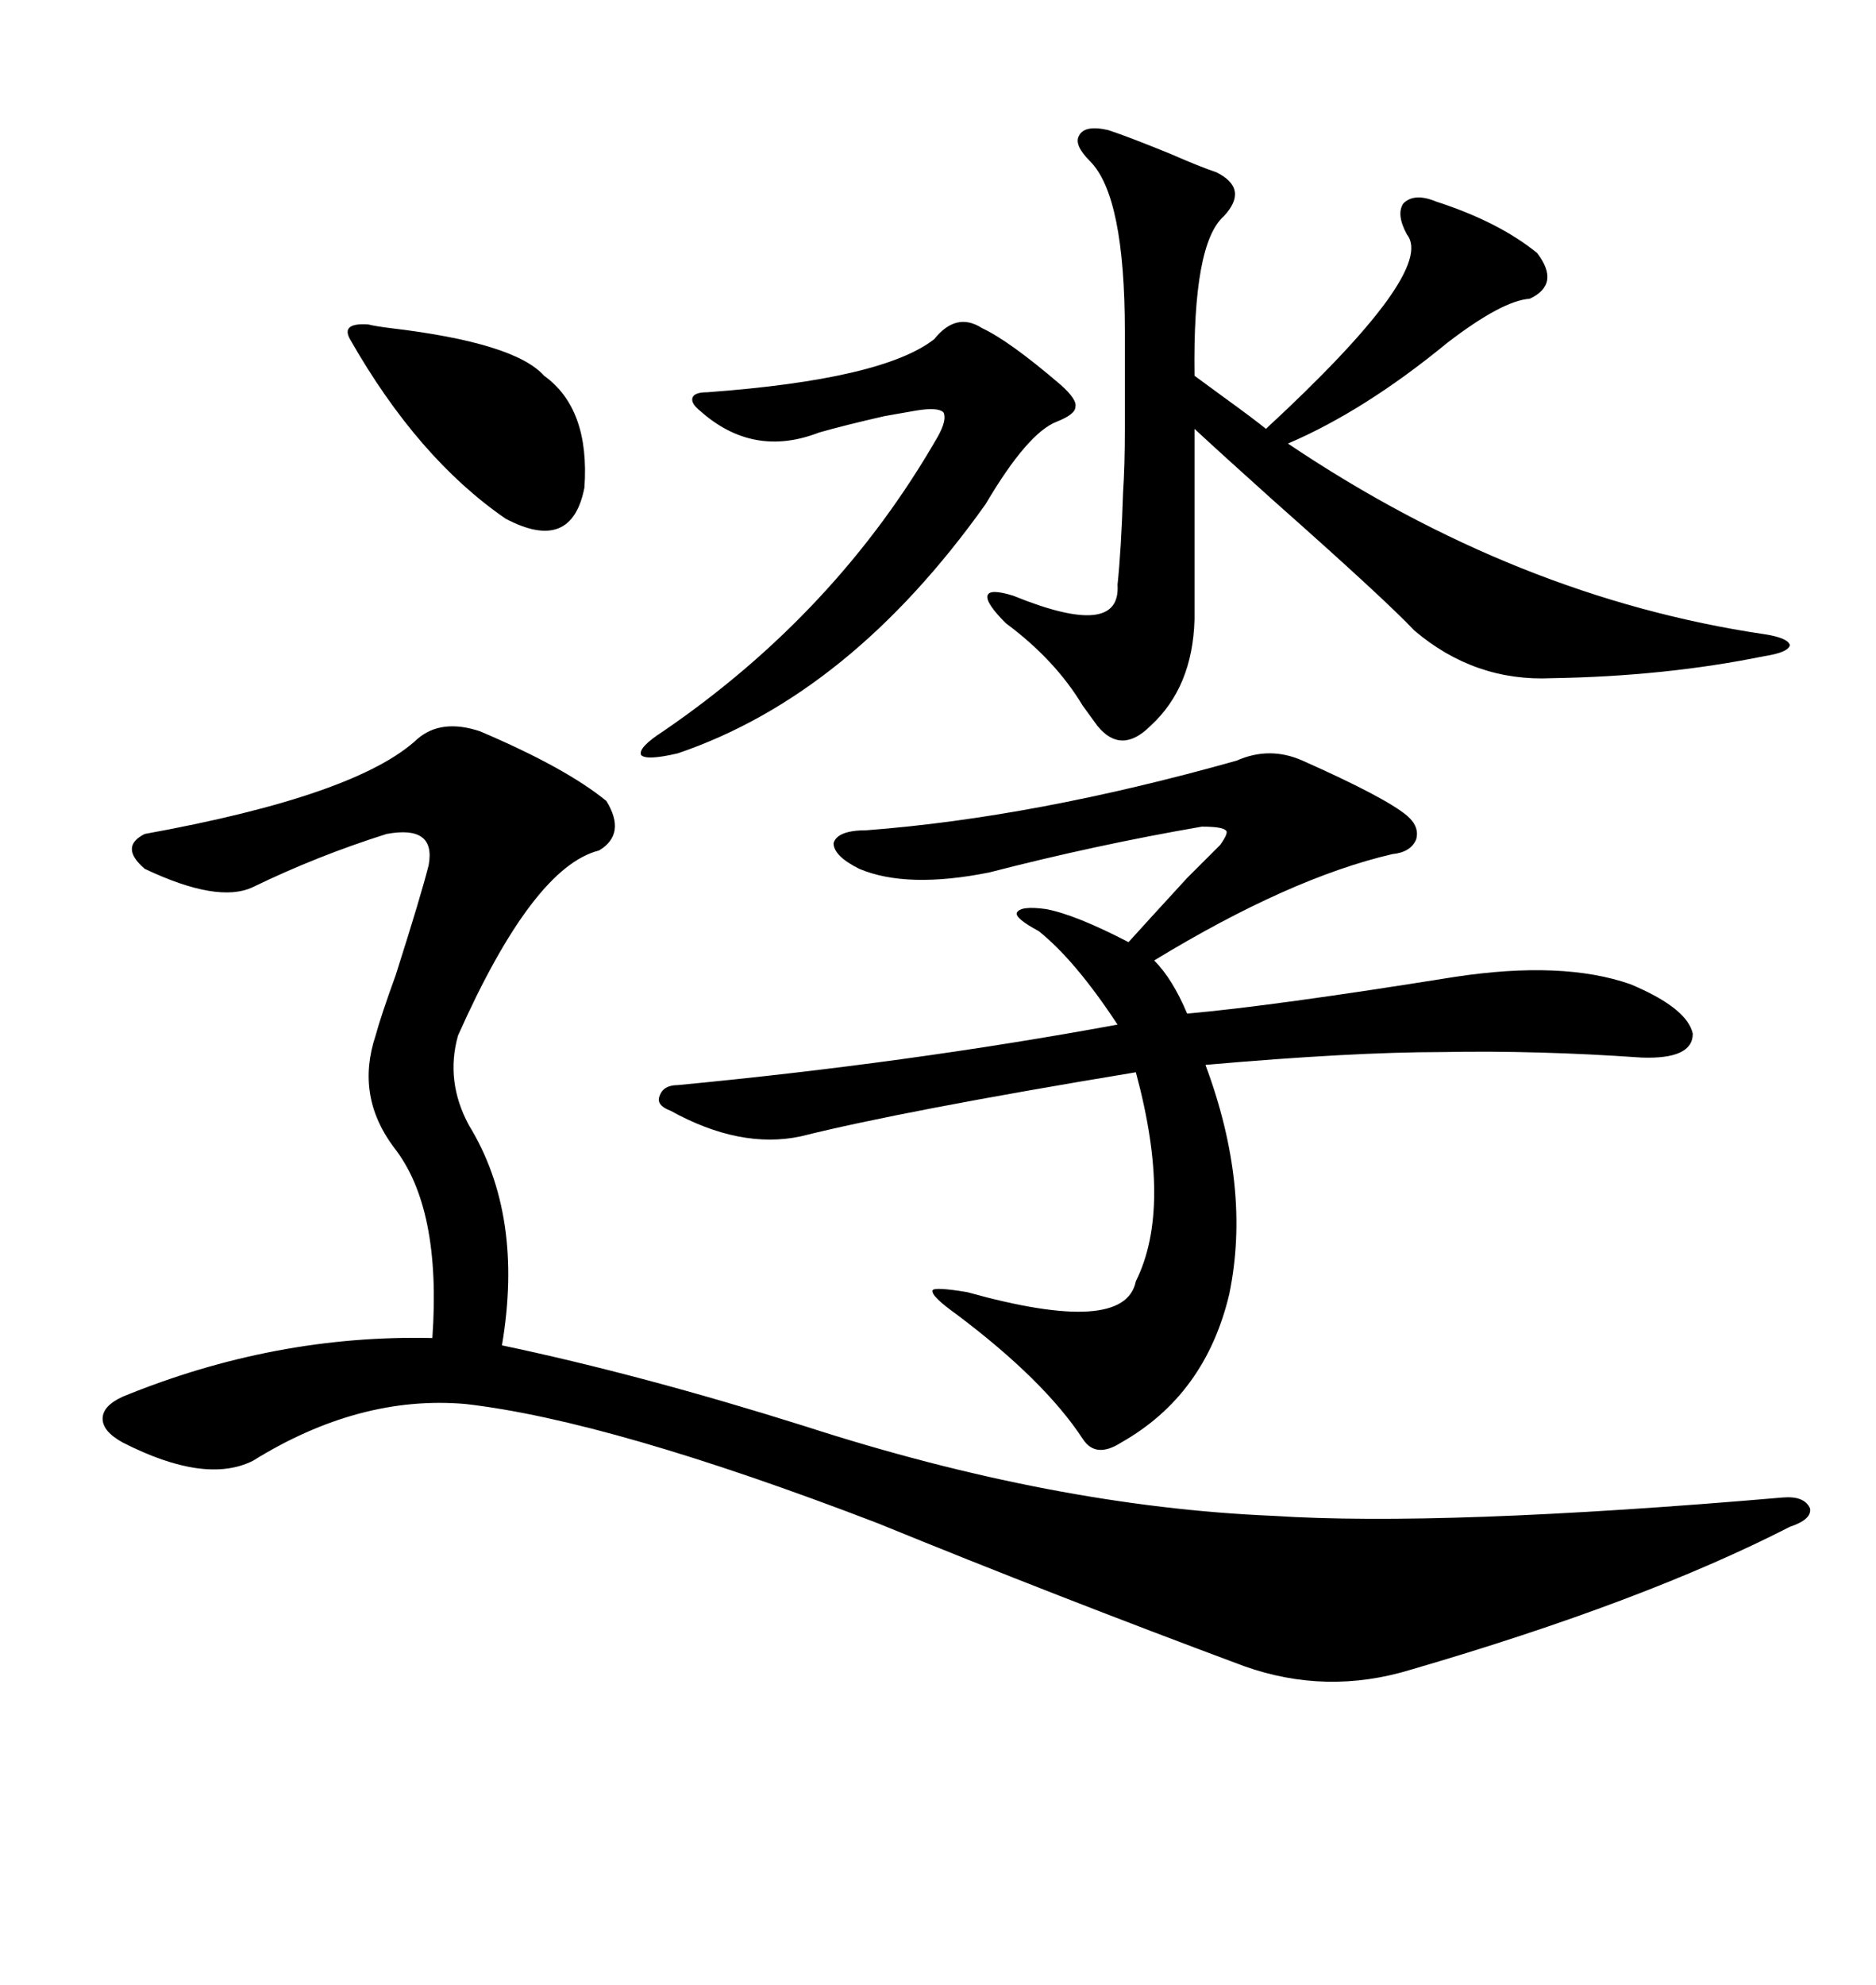 <svg xmlns="http://www.w3.org/2000/svg" xmlns:xlink="http://www.w3.org/1999/xlink" width="300" height="317.285"><path d="M76.76 116.89L76.76 116.89Q90.53 122.75 96.97 128.03L96.97 128.03Q100.20 133.30 95.80 135.94L95.80 135.94Q85.25 138.57 73.24 165.53L73.24 165.53Q71.19 172.85 75 179.88L75 179.88Q83.79 194.24 80.27 215.04L80.27 215.04Q102.54 219.73 128.61 227.93L128.61 227.93Q168.46 240.82 203.61 242.29L203.61 242.29Q230.57 244.04 285.06 239.36L285.06 239.36Q288.57 239.06 289.45 241.11L289.45 241.11Q289.75 242.87 286.23 244.04L286.23 244.04Q262.79 256.05 225.59 266.89L225.59 266.89Q212.11 271.00 198.93 266.31L198.93 266.31Q169.04 255.18 140.33 243.46L140.33 243.46Q97.56 227.05 74.41 224.41L74.41 224.41Q57.42 222.95 40.43 233.50L40.43 233.50Q32.81 237.30 19.63 230.57L19.63 230.57Q16.41 228.81 16.41 226.76L16.41 226.76Q16.41 224.71 19.63 223.24L19.63 223.24Q43.95 213.28 69.14 213.87L69.14 213.87Q70.61 193.07 62.99 183.40L62.99 183.40Q56.84 175.20 60.06 165.53L60.06 165.53Q60.94 162.30 63.28 155.86L63.28 155.86Q67.38 142.97 68.55 138.28L68.55 138.28Q69.73 131.84 61.82 133.30L61.82 133.30Q50.68 136.82 40.43 141.80L40.43 141.80Q34.86 144.43 23.14 138.87L23.14 138.87Q19.04 135.35 23.14 133.30L23.14 133.30Q57.13 127.15 66.80 118.07L66.80 118.07Q70.61 114.84 76.76 116.89ZM208.30 121.58L208.30 121.58Q221.48 127.44 225 130.37L225 130.37Q227.05 132.13 226.46 134.18L226.46 134.18Q225.59 136.23 222.66 136.52L222.66 136.52Q206.25 140.33 184.57 153.52L184.57 153.52Q187.50 156.45 189.84 162.01L189.84 162.01Q203.32 160.84 232.62 156.15L232.62 156.15Q249.90 153.52 260.74 157.32L260.74 157.32Q269.82 161.13 270.70 165.23L270.70 165.23Q270.70 169.34 262.50 169.04L262.50 169.04Q245.80 167.87 230.57 168.16L230.57 168.16Q216.21 168.16 192.77 170.21L192.77 170.21Q200.10 189.84 196.58 206.84L196.58 206.84Q192.77 222.95 179.30 230.57L179.30 230.57Q175.20 233.20 173.14 229.98L173.14 229.98Q166.99 220.61 152.93 210.06L152.93 210.06Q148.83 207.13 149.12 206.25L149.12 206.25Q149.41 205.66 154.69 206.54L154.69 206.54Q179.88 213.57 181.64 204.79L181.64 204.79Q187.50 193.07 181.64 171.39L181.64 171.39Q144.43 177.54 128.03 181.64L128.03 181.64Q118.36 183.69 107.23 177.54L107.23 177.54Q104.88 176.66 105.47 175.20L105.47 175.20Q106.05 173.44 108.40 173.44L108.40 173.44Q145.31 169.92 178.71 163.77L178.71 163.77Q171.97 153.52 166.11 148.83L166.11 148.83Q162.30 146.78 162.60 145.90L162.60 145.90Q163.18 144.73 167.29 145.31L167.29 145.31Q171.97 146.19 180.47 150.59L180.47 150.59Q183.11 147.66 189.84 140.33L189.84 140.33Q193.65 136.52 195.12 135.06L195.12 135.06Q196.58 133.01 196.00 132.71L196.00 132.71Q195.41 132.13 192.19 132.13L192.19 132.13Q175.20 135.06 158.20 139.45L158.20 139.45Q145.02 142.09 137.40 138.87L137.40 138.87Q133.30 136.82 133.30 134.77L133.30 134.77Q133.89 132.71 138.57 132.71L138.57 132.71Q165.53 130.66 197.75 121.58L197.75 121.58Q203.03 119.24 208.30 121.58ZM177.25 20.80L177.25 20.80Q180.76 21.97 187.21 24.61L187.21 24.61Q191.89 26.66 194.53 27.54L194.53 27.54Q199.80 30.18 195.70 34.57L195.70 34.57Q190.72 38.96 191.02 60.06L191.02 60.06Q192.19 60.94 195.41 63.28L195.41 63.28Q200.68 67.09 202.44 68.55L202.44 68.55Q229.69 43.36 225 37.50L225 37.50Q223.24 34.28 224.41 32.52L224.41 32.52Q226.17 30.76 229.69 32.23L229.69 32.23Q239.65 35.45 245.80 40.43L245.80 40.43Q249.61 45.41 244.63 47.75L244.63 47.75Q240.23 48.05 231.45 54.79L231.45 54.79Q218.26 65.63 205.96 70.90L205.96 70.90Q242.58 95.51 282.13 101.37L282.13 101.37Q285.94 101.95 286.23 103.13L286.23 103.13Q285.94 104.30 282.13 104.88L282.13 104.88Q266.31 108.11 248.14 108.40L248.14 108.40Q235.84 108.98 226.17 100.78L226.17 100.78Q221.48 95.80 203.61 79.98L203.61 79.98Q195.12 72.36 191.02 68.55L191.02 68.55L191.02 99.02Q190.72 109.86 183.98 116.02L183.98 116.02Q179.30 120.70 175.49 116.02L175.49 116.02Q174.61 114.84 173.14 112.79L173.14 112.79Q168.75 105.47 160.84 99.61L160.84 99.61Q157.62 96.39 157.91 95.21L157.91 95.21Q158.20 94.04 162.01 95.21L162.01 95.21Q179.30 102.25 178.71 93.46L178.71 93.46Q179.30 87.89 179.59 78.81L179.59 78.81Q179.88 74.41 179.88 68.55L179.88 68.55Q179.88 63.57 179.88 53.03L179.88 53.03Q179.88 31.35 174.32 25.78L174.32 25.78Q171.68 23.14 172.56 21.68L172.56 21.68Q173.44 19.92 177.25 20.80ZM157.03 52.44L157.03 52.44Q161.43 54.49 169.63 61.52L169.63 61.52Q172.27 63.87 171.97 65.04L171.97 65.04Q171.97 66.21 169.04 67.38L169.04 67.38Q164.36 69.14 157.62 80.57L157.62 80.57Q135.94 111.04 108.40 120.41L108.40 120.41Q103.42 121.58 102.54 120.70L102.54 120.70Q101.95 119.53 106.05 116.89L106.05 116.89Q133.89 97.85 150 69.73L150 69.73Q151.46 67.09 150.88 65.92L150.88 65.92Q150 65.04 146.48 65.63L146.48 65.63Q144.73 65.92 141.50 66.50L141.50 66.50Q135.06 67.97 130.96 69.14L130.96 69.14Q120.41 73.24 111.91 65.63L111.91 65.63Q110.45 64.45 110.74 63.57L110.74 63.57Q111.04 62.70 113.09 62.70L113.09 62.70Q141.21 60.64 149.41 54.20L149.41 54.20Q152.93 49.80 157.03 52.44ZM58.89 51.86L58.89 51.86Q60.06 52.15 62.40 52.44L62.40 52.44Q82.32 54.79 87.01 60.06L87.01 60.06Q94.34 65.33 93.46 77.93L93.46 77.93Q91.41 88.48 80.86 82.91L80.86 82.91Q66.80 73.24 55.96 54.20L55.96 54.20Q54.49 51.56 58.89 51.86Z"/></svg>